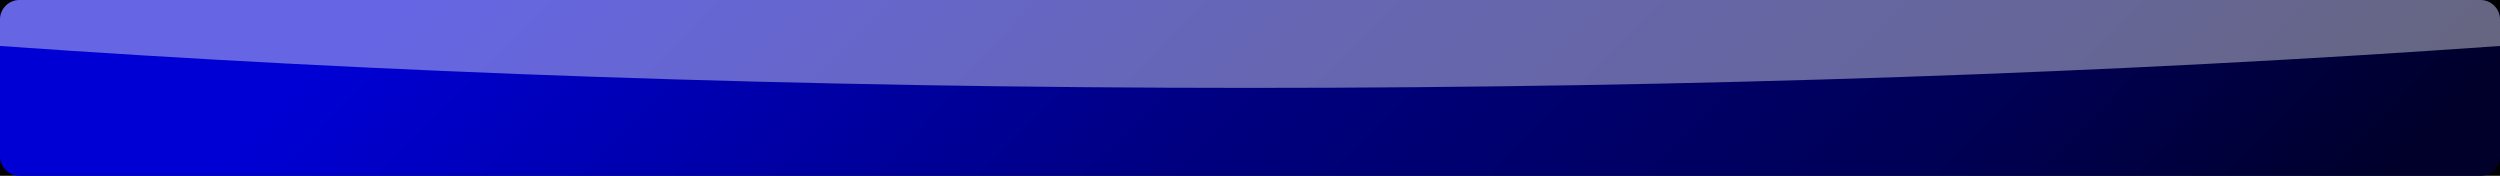 <?xml version="1.0" encoding="UTF-8" standalone="no"?>
<!-- Generator: Adobe Illustrator 13.0.0, SVG Export Plug-In . SVG Version: 6.00 Build 14948)  -->

<svg
   xmlns:dc="http://purl.org/dc/elements/1.1/"
   xmlns:cc="http://creativecommons.org/ns#"
   xmlns:rdf="http://www.w3.org/1999/02/22-rdf-syntax-ns#"
   xmlns:svg="http://www.w3.org/2000/svg"
   xmlns="http://www.w3.org/2000/svg"
   xmlns:sodipodi="http://sodipodi.sourceforge.net/DTD/sodipodi-0.dtd"
   xmlns:inkscape="http://www.inkscape.org/namespaces/inkscape"
   version="1.1"
   id="Ebene_1"
   x="0px"
   y="0px"
   width="256px"
   height="18px"
   viewBox="0 0 256 18"
   enable-background="new 0 0 256 18"
   xml:space="preserve"
   sodipodi:version="0.32"
   inkscape:version="0.47 r22583"
   sodipodi:docname="Button_Single_Normal.svg"
   inkscape:output_extension="org.inkscape.output.svg.inkscape"
   inkscape:export-filename="C:\Users\Markus\Desktop\OMAN SOL\ownThemes\vThemes\Button\Single\Button_Single_Normal.png"
   inkscape:export-xdpi="90"
   inkscape:export-ydpi="90"><sodipodi:namedview
   inkscape:window-height="667"
   inkscape:window-width="640"
   inkscape:pageshadow="2"
   inkscape:pageopacity="0.0"
   guidetolerance="10.0"
   gridtolerance="10.0"
   objecttolerance="10.0"
   borderopacity="1.0"
   bordercolor="#666666"
   pagecolor="#ffffff"
   id="base"
   showgrid="false"
   inkscape:zoom="2.125"
   inkscape:cx="128"
   inkscape:cy="9"
   inkscape:window-x="58"
   inkscape:window-y="58"
   inkscape:current-layer="Ebene_1"
   inkscape:window-maximized="0" /><defs
   id="defs27"><inkscape:perspective
     sodipodi:type="inkscape:persp3d"
     inkscape:vp_x="0 : 9 : 1"
     inkscape:vp_y="0 : 1000 : 0"
     inkscape:vp_z="256 : 9 : 1"
     inkscape:persp3d-origin="128 : 6 : 1"
     id="perspective7327" /></defs>
<g
   id="g3">
	<rect
   width="256"
   height="18"
   id="rect5" />
	<g
   id="g7">
		<linearGradient
   id="SVGID_1_"
   gradientUnits="userSpaceOnUse"
   x1="60.085"
   y1="-58.915"
   x2="191.208"
   y2="71.267">
			<stop
   offset="0"
   style="stop-color:#0000d4;stop-opacity:1"
   id="stop10" />
			<stop
   offset="0.146"
   style="stop-color:#0000d4;stop-opacity:1"
   id="stop12" />
			<stop
   offset="0.52"
   style="stop-color:#000080;stop-opacity:1"
   id="stop14" />
			<stop
   offset="0.817"
   style="stop-color:#000055;stop-opacity:1"
   id="stop16" />
			<stop
   offset="1"
   style="stop-color:#00002b;stop-opacity:1"
   id="stop18" />
		</linearGradient>
		<path
   fill="url(#SVGID_1_-839-88)"
   d="M256,2c0-1.105-0.896-2-2-2H2C0.895,0,0,0.895,0,2v14c0,1.104,0.895,2,2,2h252c1.104,0,2-0.896,2-2    V2z"
   id="path20"
   style="fill:url(#SVGID_1_-510-219)" />
		<g
   opacity="0.4"
   id="g22">
			<path
   fill="#ffffff"
   d="M254,0H2C0.895,0,0,0.895,0,2v2.707C38.479,7.436,82.145,9,128,9c45.791,0,89.176-1.541,128-4.293V2     C256,0.895,255.104,0,254,0z"
   id="path24" />
		</g>
	<linearGradient
   id="SVGID_1_-839"
   gradientUnits="userSpaceOnUse"
   x1="60.085"
   y1="-58.915"
   x2="191.208"
   y2="71.267">
			<stop
   offset="0"
   style="stop-color:#00d400;stop-opacity:1"
   id="stop7347" />
			<stop
   offset="0.146"
   style="stop-color:#00d400;stop-opacity:1"
   id="stop7349" />
			<stop
   offset="0.52"
   style="stop-color:#008000;stop-opacity:1"
   id="stop7351" />
			<stop
   offset="0.817"
   style="stop-color:#005500;stop-opacity:1"
   id="stop7353" />
			<stop
   offset="1"
   style="stop-color:#002b00;stop-opacity:1"
   id="stop7355" />
		</linearGradient>
		<linearGradient
   id="SVGID_1_-510"
   gradientUnits="userSpaceOnUse"
   x1="60.085"
   y1="-58.915"
   x2="191.208"
   y2="71.267">
			<stop
   offset="0"
   style="stop-color:#00d400;stop-opacity:1"
   id="stop7358" />
			<stop
   offset="0.146"
   style="stop-color:#00d400;stop-opacity:1"
   id="stop7360" />
			<stop
   offset="0.52"
   style="stop-color:#008000;stop-opacity:1"
   id="stop7362" />
			<stop
   offset="0.817"
   style="stop-color:#005500;stop-opacity:1"
   id="stop7364" />
			<stop
   offset="1"
   style="stop-color:#002b00;stop-opacity:1"
   id="stop7366" />
		</linearGradient>
		<linearGradient
   id="SVGID_1_-839-88"
   gradientUnits="userSpaceOnUse"
   x1="60.085"
   y1="-58.915"
   x2="191.208"
   y2="71.267">
			<stop
   offset="0"
   style="stop-color:#0000d4;stop-opacity:1"
   id="stop7425" />
			<stop
   offset="0.146"
   style="stop-color:#0000d4;stop-opacity:1"
   id="stop7427" />
			<stop
   offset="0.52"
   style="stop-color:#000080;stop-opacity:1"
   id="stop7429" />
			<stop
   offset="0.817"
   style="stop-color:#000055;stop-opacity:1"
   id="stop7431" />
			<stop
   offset="1"
   style="stop-color:#00002b;stop-opacity:1"
   id="stop7433" />
		</linearGradient>
		<linearGradient
   id="SVGID_1_-510-219"
   gradientUnits="userSpaceOnUse"
   x1="60.085"
   y1="-58.915"
   x2="191.208"
   y2="71.267">
			<stop
   offset="0"
   style="stop-color:#0000d4;stop-opacity:1"
   id="stop7436" />
			<stop
   offset="0.146"
   style="stop-color:#0000d4;stop-opacity:1"
   id="stop7438" />
			<stop
   offset="0.52"
   style="stop-color:#000080;stop-opacity:1"
   id="stop7440" />
			<stop
   offset="0.817"
   style="stop-color:#000055;stop-opacity:1"
   id="stop7442" />
			<stop
   offset="1"
   style="stop-color:#00002b;stop-opacity:1"
   id="stop7444" />
		</linearGradient>
		</g>
</g>
</svg>